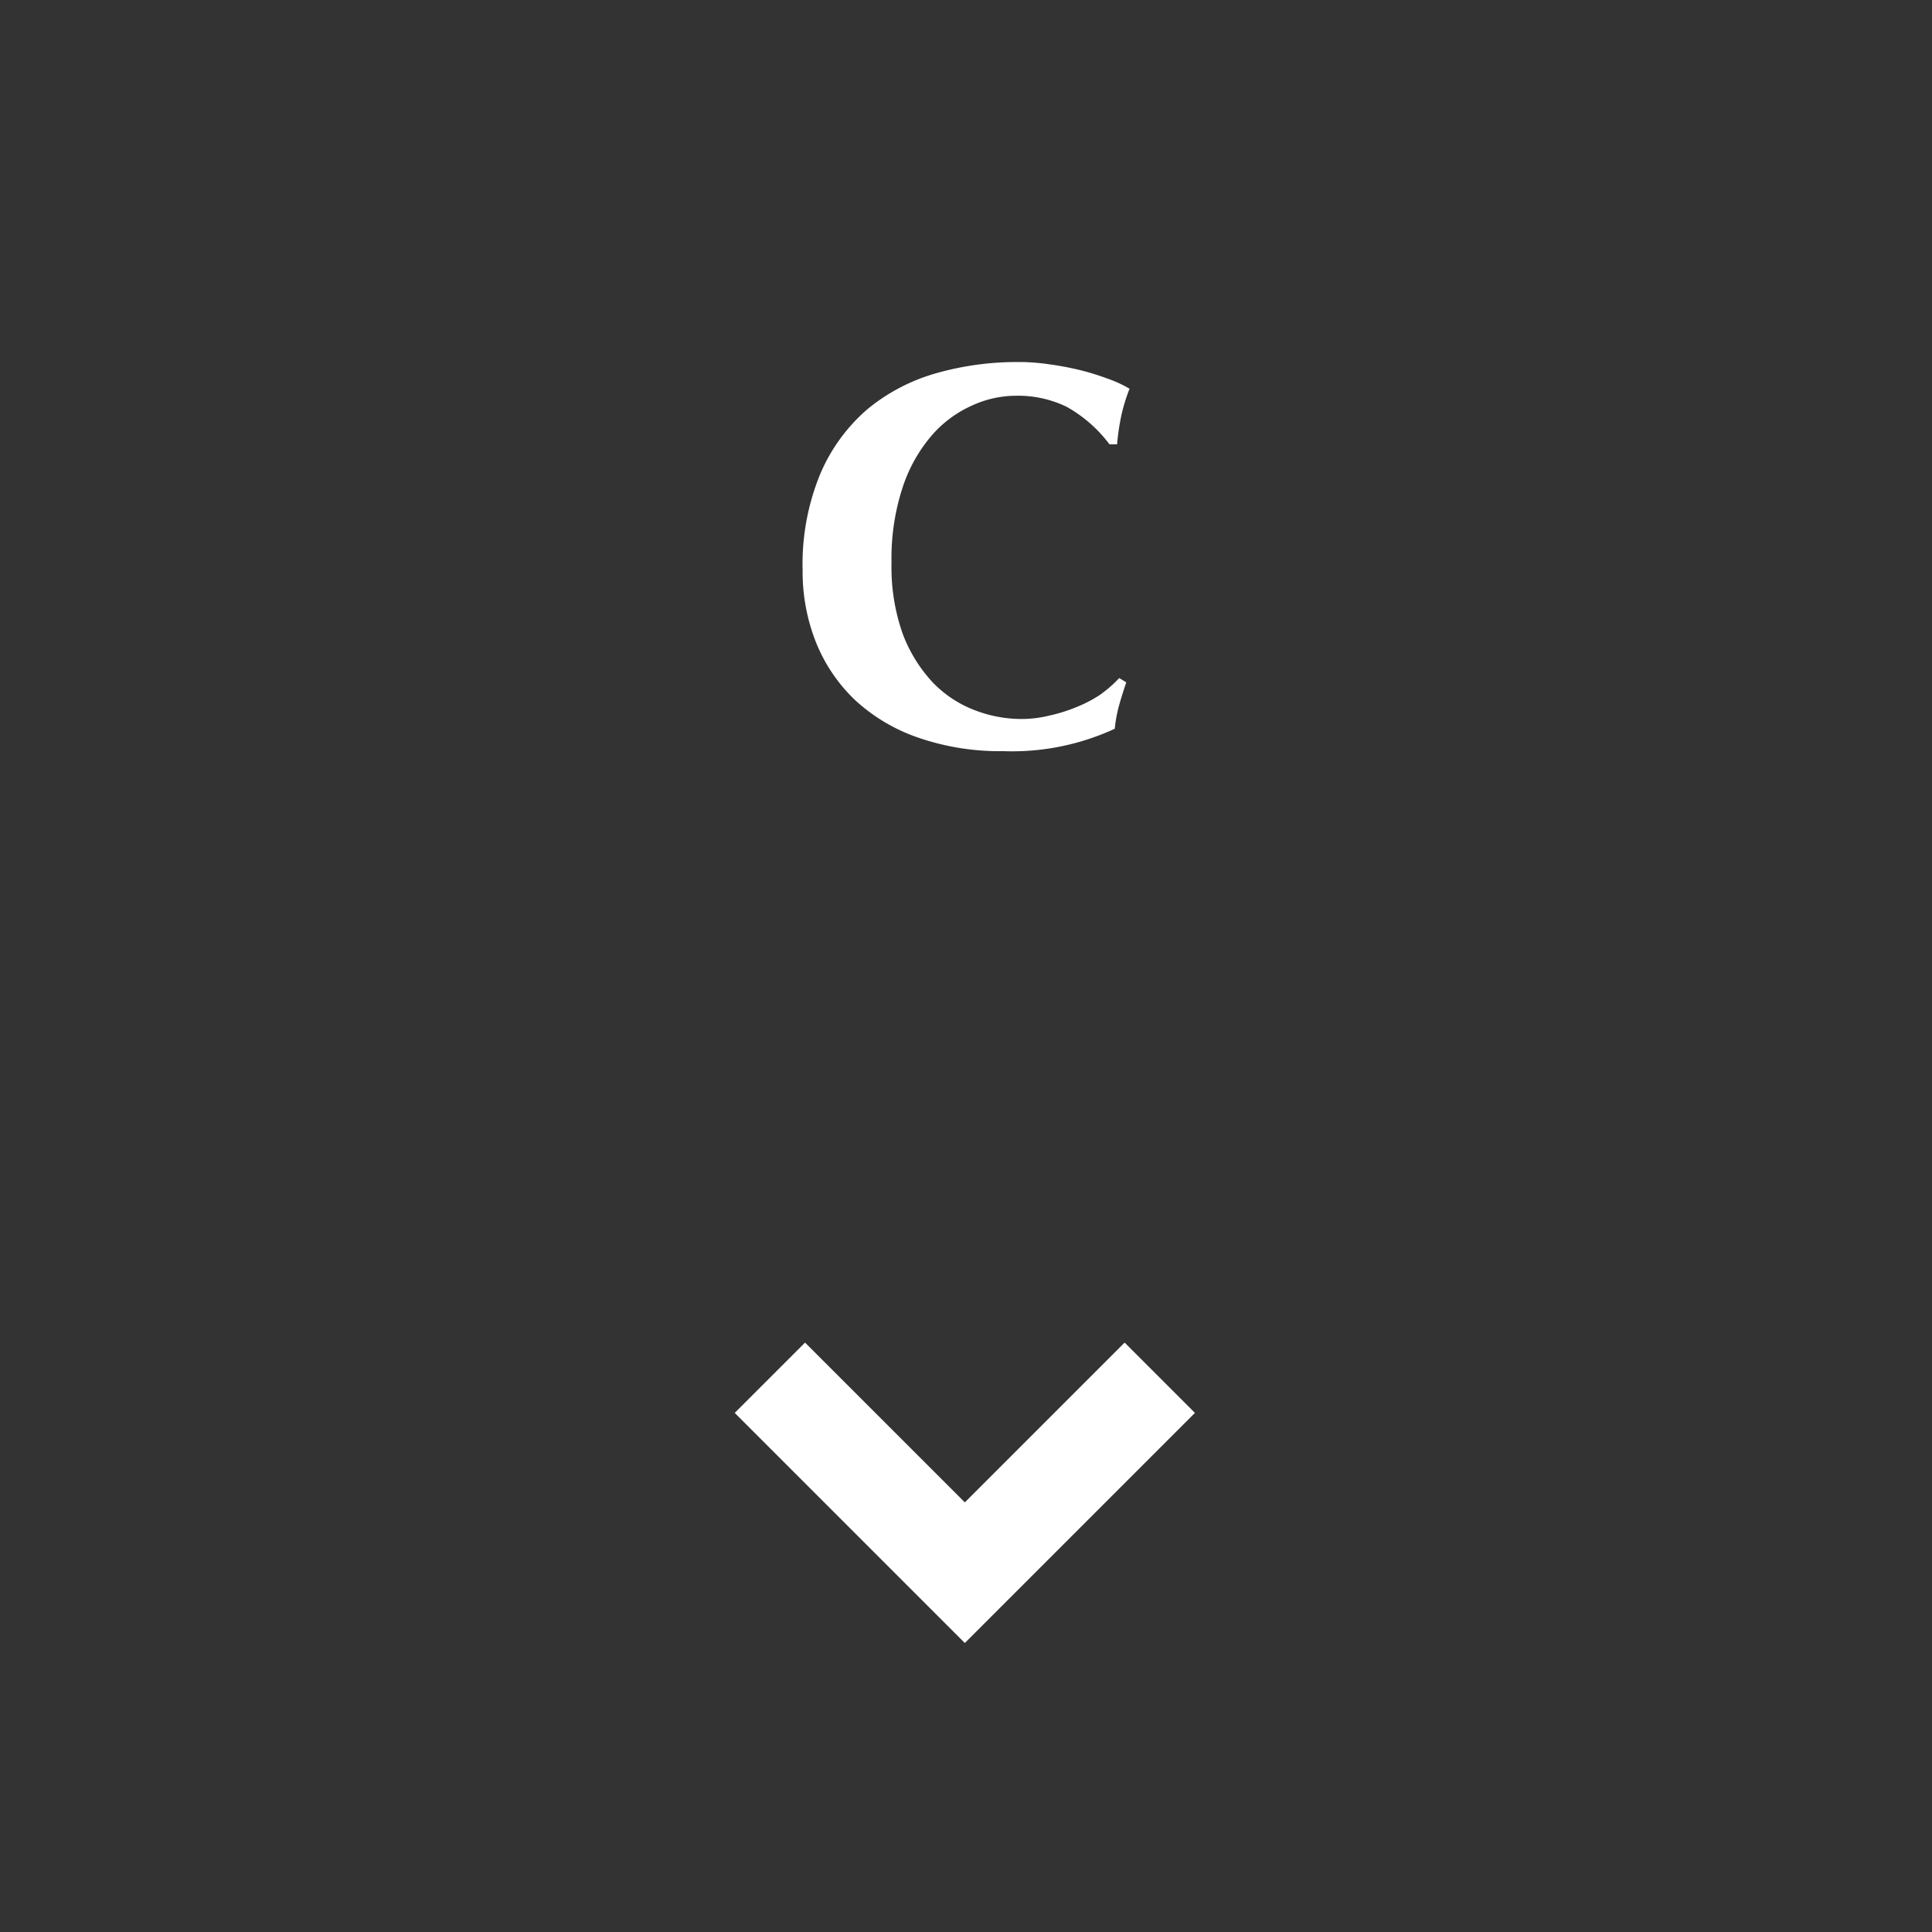 <svg viewBox="0 0 99.1 99.1" xmlns="http://www.w3.org/2000/svg"><rect x="0" y="0" width="99.1" height="99.1" fill="#333333" stroke="none"/><path d="m57.4 36.19a7.3 7.3 0 0 0 -.22 1.19 12.54 12.54 0 0 1 -5.71 1.15 12.83 12.83 0 0 1 -4.36-.69 9.15 9.15 0 0 1 -3.25-1.93 8.42 8.42 0 0 1 -2-2.95 9.78 9.78 0 0 1 -.69-3.7 12.15 12.15 0 0 1 .9-4.94 9.07 9.07 0 0 1 2.41-3.32 9.71 9.71 0 0 1 3.52-1.85 15.16 15.16 0 0 1 4.23-.58 10.43 10.43 0 0 1 1.54.11 15.57 15.57 0 0 1 1.57.29 12.71 12.71 0 0 1 1.44.44 6.33 6.33 0 0 1 1.16.53 8.81 8.81 0 0 0 -.43 1.41 11.9 11.9 0 0 0 -.21 1.44h-.39a7.06 7.06 0 0 0 -2.19-1.92 5.7 5.7 0 0 0 -2.63-.57 5.41 5.41 0 0 0 -2.25.51 5.9 5.9 0 0 0 -2.06 1.54 7.81 7.81 0 0 0 -1.48 2.65 11.61 11.61 0 0 0 -.57 3.85 10.26 10.26 0 0 0 .58 3.68 7.57 7.57 0 0 0 1.53 2.47 5.92 5.92 0 0 0 2.16 1.43 6.7 6.7 0 0 0 2.39.45 5.89 5.89 0 0 0 1.37-.16 8.44 8.44 0 0 0 1.38-.42 6.92 6.92 0 0 0 1.27-.65 6.56 6.56 0 0 0 1-.87l.36.22c-.13.39-.26.79-.37 1.19z" fill="#fff"/><g fill="none"><path d="m59.49 70.67-10 10-10-10" stroke="#fff" stroke-miterlimit="10" stroke-width="5.1"/><path d="m0 0h99.1v99.1h-99.1z"/></g></svg>